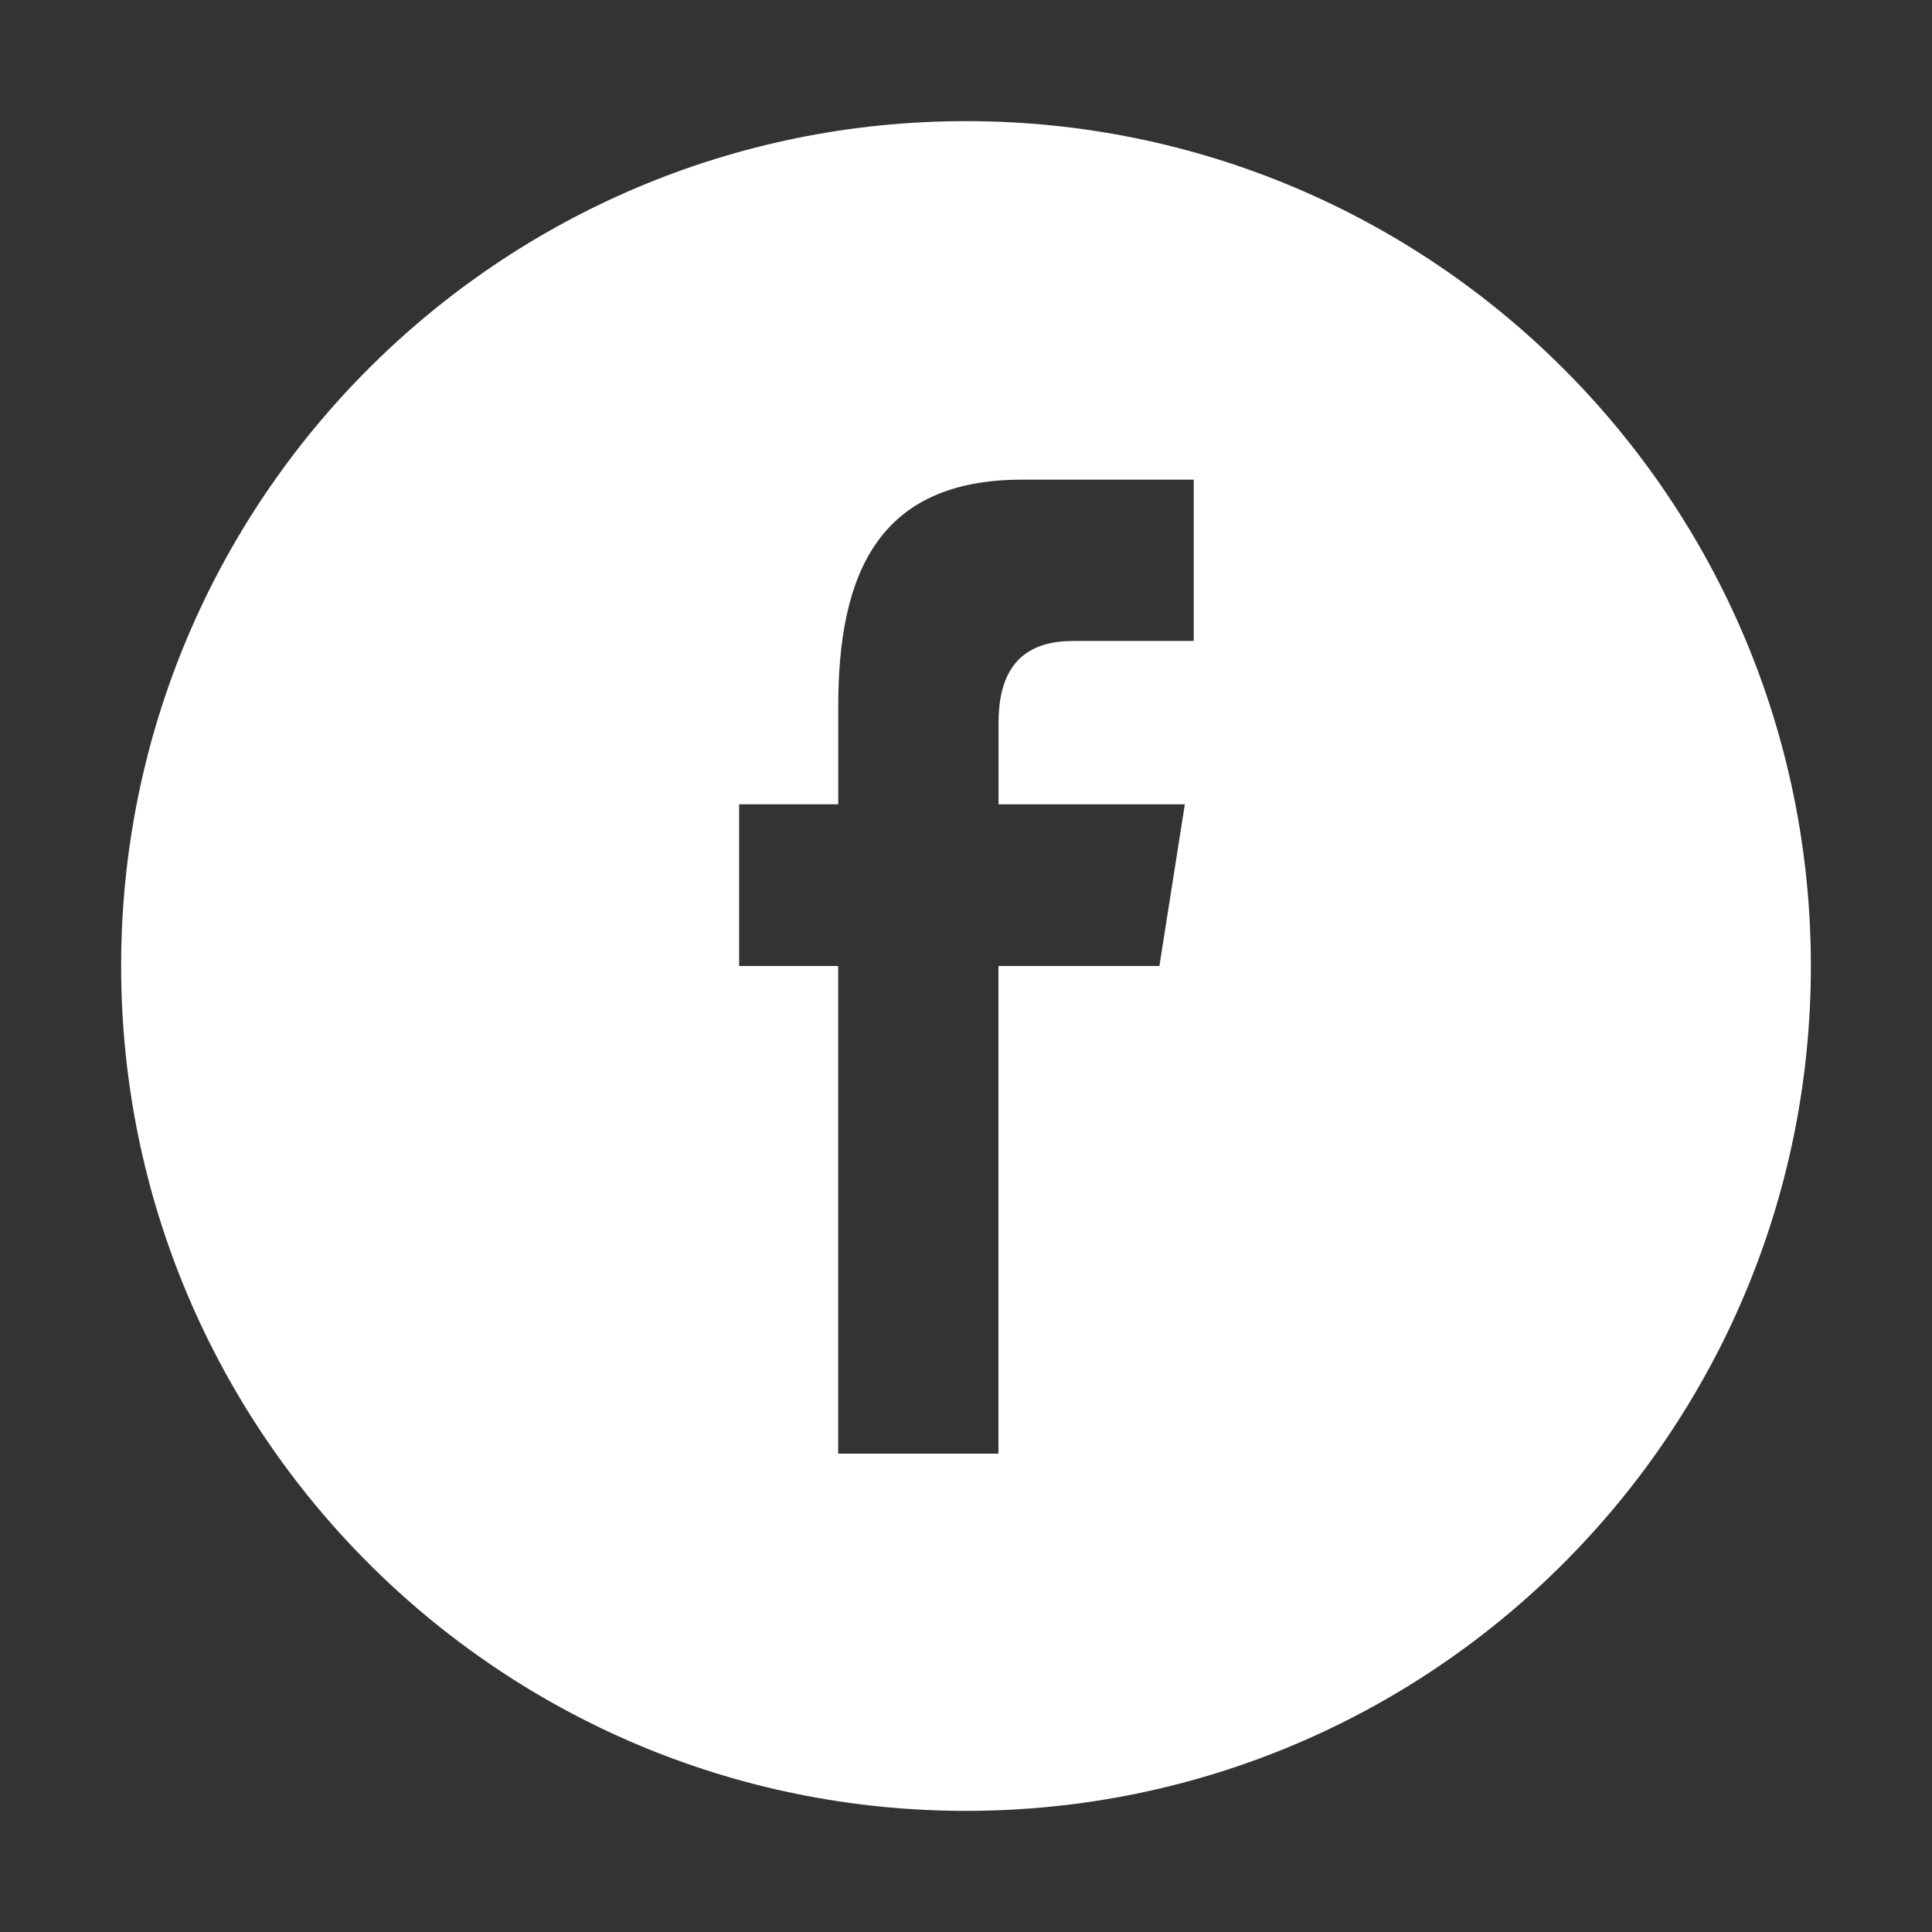 <svg width="30" height="30" viewBox="0 0 30 30" fill="none" xmlns="http://www.w3.org/2000/svg">
<rect x="0" y="0" width="30" height="30" fill="#333333" stroke="none"/>
<path d="M28.119 15C28.119 7.755 22.245 1.881 15 1.881C7.755 1.881 1.881 7.755 1.881 15C1.881 22.245 7.755 28.119 15 28.119C22.245 28.119 28.119 22.245 28.119 15ZM11.477 15V12.489H13.016V10.971C13.016 8.924 13.627 7.448 15.87 7.448H18.536V9.953H16.659C15.718 9.953 15.505 10.578 15.505 11.233V12.49H18.398L18.003 15H15.504V22.572H13.015V15H11.477Z" fill="white"/>
</svg>
